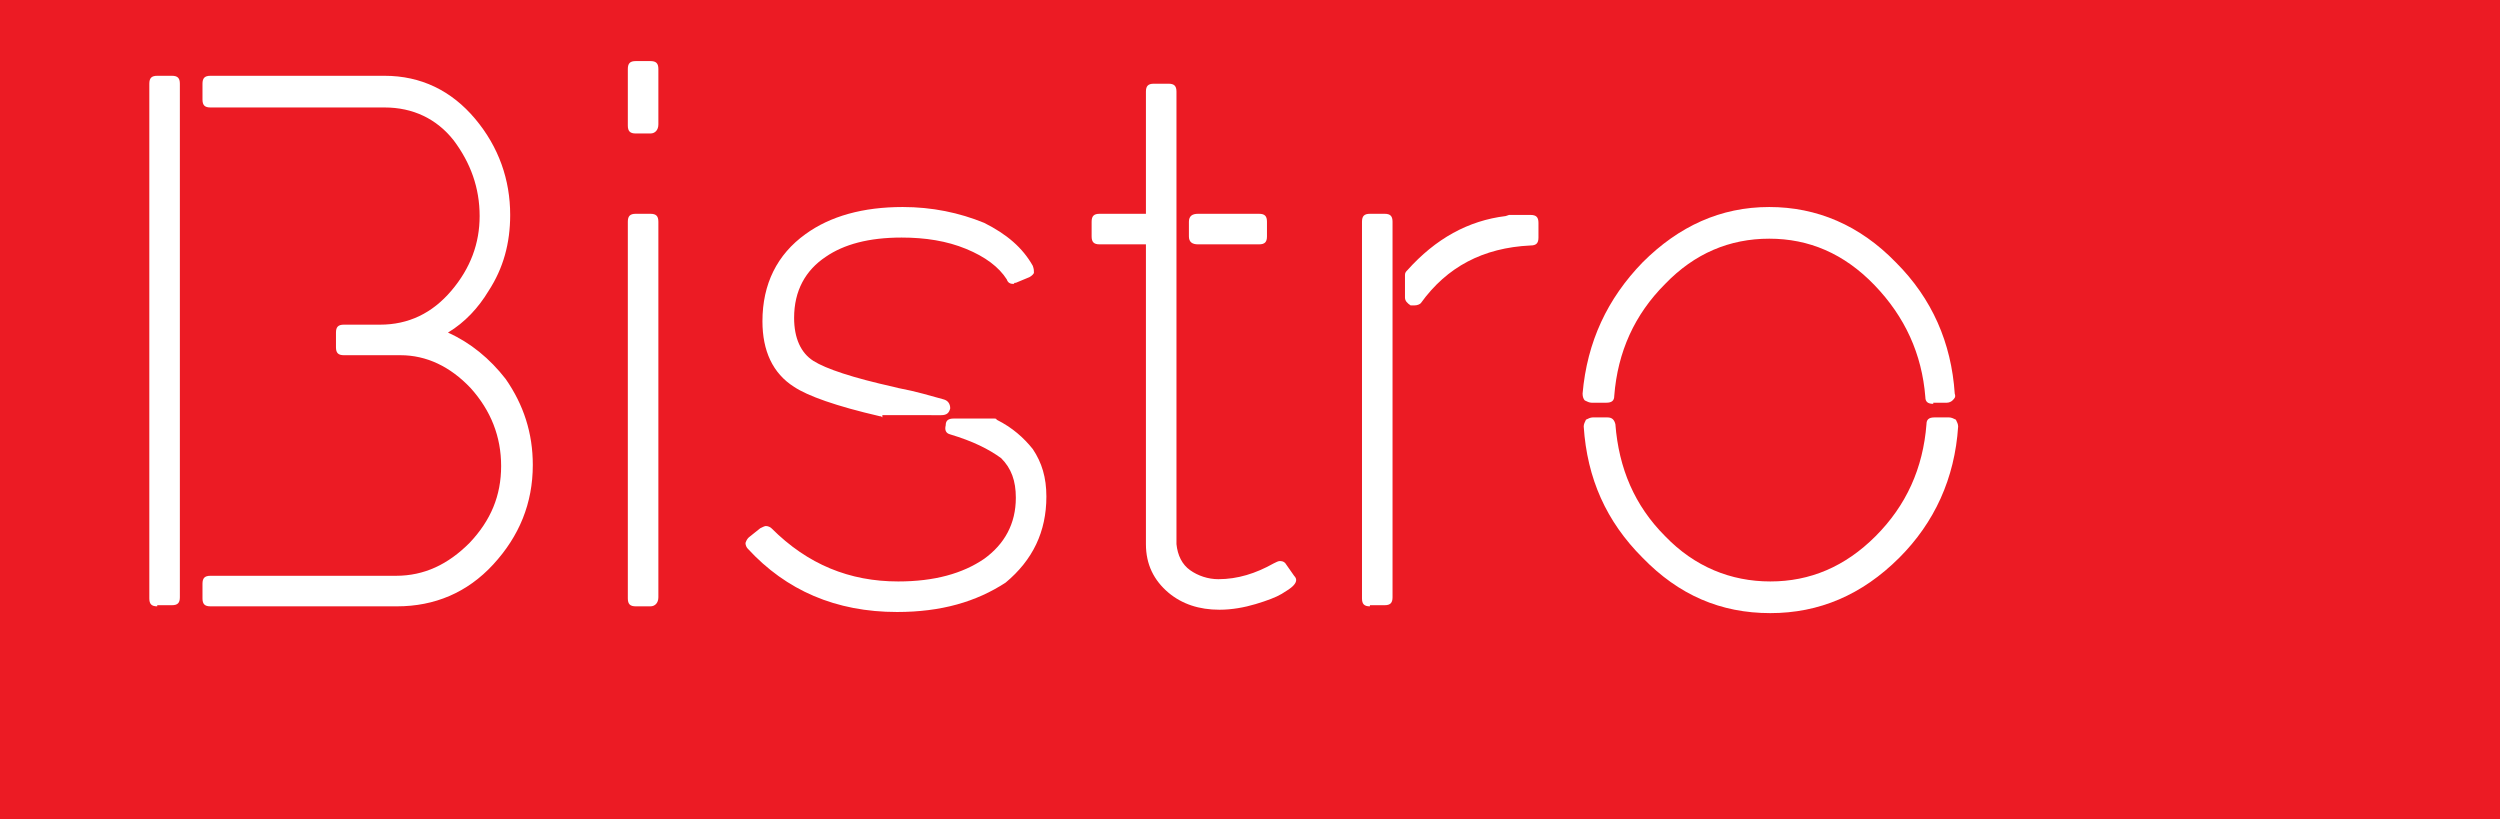 <?xml version="1.0" encoding="utf-8"?>
<!-- Generator: Adobe Illustrator 24.2.1, SVG Export Plug-In . SVG Version: 6.00 Build 0)  -->
<svg version="1.1" id="Ebene_1" xmlns="http://www.w3.org/2000/svg" xmlns:xlink="http://www.w3.org/1999/xlink" x="0px" y="0px"
	 viewBox="0 0 221 72.4" style="enable-background:new 0 0 221 72.4;" xml:space="preserve">
<rect x="0" y="0" width="221" height="72.4" fill="#333333" stroke="none"/>
<style type="text/css">
	.st0{fill:#EC1B24;}
	.st1{enable-background:new    ;}
	.st2{fill:#FFFFFF;}
</style>
<g id="Ebene_1_1_">
	<polyline class="st0" points="0,72.4 750,72.4 750,-0.5 0,-0.5 	"/>
</g>
<g id="Ebene_2_1_">
</g>
<g class="st1">
	<path class="st2" d="M13.9,53.6c-0.5,0-0.7-0.2-0.7-0.7V7.4c0-0.5,0.2-0.7,0.7-0.7h1.3c0.5,0,0.7,0.2,0.7,0.7v45.4
		c0,0.5-0.2,0.7-0.7,0.7H13.9z M18.6,53.6c-0.5,0-0.7-0.2-0.7-0.7v-1.3c0-0.5,0.2-0.7,0.7-0.7H35c2.5,0,4.6-1,6.5-2.9
		c1.9-2,2.8-4.2,2.8-6.8c0-2.6-0.9-4.9-2.7-6.9c-1.8-1.9-3.9-2.9-6.2-2.9h-5c-0.5,0-0.7-0.2-0.7-0.7v-1.3c0-0.5,0.2-0.7,0.7-0.7h3.2
		c2.5,0,4.6-1,6.3-3c1.7-2,2.5-4.2,2.5-6.6c0-2.5-0.8-4.7-2.3-6.7c-1.5-1.9-3.6-2.9-6.1-2.9H18.6c-0.5,0-0.7-0.2-0.7-0.7V7.4
		c0-0.5,0.2-0.7,0.7-0.7H34c3.2,0,5.9,1.3,8,3.8c2.1,2.5,3.1,5.4,3.1,8.5c0,2.5-0.6,4.7-1.9,6.7c-0.9,1.5-2.1,2.8-3.6,3.7
		c2,0.9,3.7,2.3,5.1,4.1c1.6,2.3,2.4,4.8,2.4,7.6c0,3.4-1.2,6.3-3.5,8.8c-2.3,2.5-5.2,3.7-8.5,3.7H18.6z"/>
	<path class="st2" d="M57.5,11.8h-1.3c-0.5,0-0.7-0.2-0.7-0.7V6.1c0-0.5,0.2-0.7,0.7-0.7h1.3c0.5,0,0.7,0.2,0.7,0.7v4.9
		C58.2,11.5,57.9,11.8,57.5,11.8z M57.5,53.6h-1.3c-0.5,0-0.7-0.2-0.7-0.7V19.6c0-0.5,0.2-0.7,0.7-0.7h1.3c0.5,0,0.7,0.2,0.7,0.7
		v33.2C58.2,53.3,57.9,53.6,57.5,53.6z"/>
	<path class="st2" d="M79.3,54.1c-5.4,0-9.8-1.9-13.2-5.6c-0.1-0.1-0.2-0.3-0.2-0.5c0.1-0.3,0.2-0.4,0.3-0.5l1-0.8
		c0.2-0.1,0.4-0.2,0.5-0.2c0.2,0,0.4,0.1,0.5,0.2c3.2,3.2,6.9,4.7,11.2,4.7c3.2,0,5.7-0.7,7.6-2c1.8-1.3,2.8-3.1,2.8-5.4
		c0-1.5-0.4-2.6-1.3-3.5C87.4,39.7,86,39,84,38.4c-0.4-0.1-0.5-0.4-0.4-0.8c0-0.4,0.2-0.6,0.7-0.6h3.5c0.2,0,0.3,0,0.3,0.1
		c1.4,0.7,2.4,1.6,3.2,2.6c0.8,1.2,1.2,2.5,1.2,4.2c0,3.1-1.2,5.6-3.6,7.6C86.3,53.2,83.2,54.1,79.3,54.1z M78,36.9L78,36.9
		c-0.1-0.1-0.1-0.1-0.2-0.1c-3.9-0.9-6.4-1.8-7.6-2.6c-1.9-1.2-2.8-3.2-2.8-5.8c0-3.3,1.3-5.9,3.8-7.7c2.2-1.6,5.1-2.4,8.6-2.4
		c2.6,0,5,0.5,7.2,1.4c2,1,3.4,2.2,4.3,3.8c0.1,0.3,0.1,0.4,0.1,0.6c0,0.1-0.2,0.3-0.4,0.4L89.8,25h-0.1c0,0-0.1,0.1-0.1,0.1
		c-0.3,0-0.5-0.1-0.6-0.4c-0.7-1.1-1.9-2-3.6-2.7c-1.7-0.7-3.6-1-5.7-1c-2.9,0-5.1,0.6-6.7,1.7c-1.8,1.2-2.8,3-2.8,5.4
		c0,1.8,0.6,3.1,1.7,3.8c1.1,0.7,3.5,1.5,7.1,2.3l0.4,0.1c1.6,0.3,2.9,0.7,4,1c0.4,0.1,0.6,0.4,0.6,0.8c-0.1,0.4-0.3,0.6-0.8,0.6H78
		z"/>
	<path class="st2" d="M107.8,53.9c-1.8,0-3.3-0.5-4.5-1.5c-1.3-1.1-2-2.5-2-4.3V21.6h-4.1c-0.5,0-0.7-0.2-0.7-0.7v-1.3
		c0-0.5,0.2-0.7,0.7-0.7h4.1V8.1c0-0.5,0.2-0.7,0.7-0.7h1.3c0.5,0,0.7,0.2,0.7,0.7v40c0.1,1,0.5,1.8,1.2,2.3
		c0.7,0.5,1.6,0.8,2.5,0.8c1.7,0,3.3-0.5,4.9-1.4c0.2-0.1,0.4-0.2,0.5-0.2h0.1c0.2,0,0.4,0.1,0.5,0.3l0.7,1c0.3,0.3,0.2,0.6-0.1,0.9
		c-0.2,0.2-0.5,0.4-1,0.7c-0.5,0.3-1.3,0.6-2.3,0.9C110,53.7,108.9,53.9,107.8,53.9z M105.9,21.6c-0.5,0-0.8-0.2-0.8-0.7v-1.3
		c0-0.5,0.3-0.7,0.8-0.7h5.4c0.5,0,0.7,0.2,0.7,0.7v1.3c0,0.5-0.2,0.7-0.7,0.7H105.9z"/>
	<path class="st2" d="M121.1,53.6c-0.5,0-0.7-0.2-0.7-0.7V19.6c0-0.5,0.2-0.7,0.7-0.7h1.3c0.5,0,0.7,0.2,0.7,0.7v33.2
		c0,0.5-0.2,0.7-0.7,0.7H121.1z M125,27h-0.3c-0.3-0.2-0.5-0.4-0.5-0.7v-2c0-0.2,0.1-0.3,0.2-0.4c2.5-2.8,5.4-4.4,8.7-4.8l0.3-0.1
		c0.3,0,0.7,0,1.1,0c0.4,0,0.7,0,0.8,0c0.5,0,0.7,0.2,0.7,0.7v1.3c0,0.5-0.2,0.7-0.7,0.7c-4.2,0.2-7.4,1.9-9.7,5.1
		C125.5,26.9,125.3,27,125,27z"/>
	<path class="st2" d="M170.9,35.7c-0.5,0-0.7-0.2-0.7-0.6c-0.3-3.8-1.8-7.1-4.5-9.9s-5.8-4.1-9.3-4.1c-3.5,0-6.6,1.3-9.2,4
		c-2.7,2.7-4.2,6-4.5,9.9c0,0.4-0.2,0.6-0.7,0.6h-1.3c-0.2,0-0.4-0.1-0.6-0.2c-0.1-0.1-0.2-0.3-0.2-0.6c0.4-4.6,2.2-8.4,5.3-11.6
		c3.2-3.2,6.9-4.9,11.2-4.9c4.2,0,8,1.6,11.2,4.9c3.2,3.2,4.9,7.1,5.2,11.6c0.1,0.3,0,0.4-0.2,0.6c-0.1,0.1-0.3,0.2-0.5,0.2H170.9z
		 M156.5,54.2c-4.4,0-8.1-1.6-11.3-4.9c-3.2-3.2-4.9-7-5.2-11.6c0-0.2,0.1-0.4,0.2-0.6c0.2-0.1,0.4-0.2,0.6-0.2h1.3
		c0.4,0,0.6,0.2,0.7,0.6c0.3,3.9,1.7,7.2,4.4,9.9c2.6,2.7,5.8,4,9.3,4c3.5,0,6.6-1.3,9.3-4c2.7-2.7,4.2-6,4.5-9.9
		c0-0.4,0.2-0.6,0.7-0.6h1.3c0.2,0,0.4,0.1,0.6,0.2c0.1,0.2,0.2,0.4,0.2,0.6c-0.3,4.6-2.1,8.5-5.2,11.6
		C164.6,52.6,160.8,54.2,156.5,54.2z"/>
</g>
</svg>
